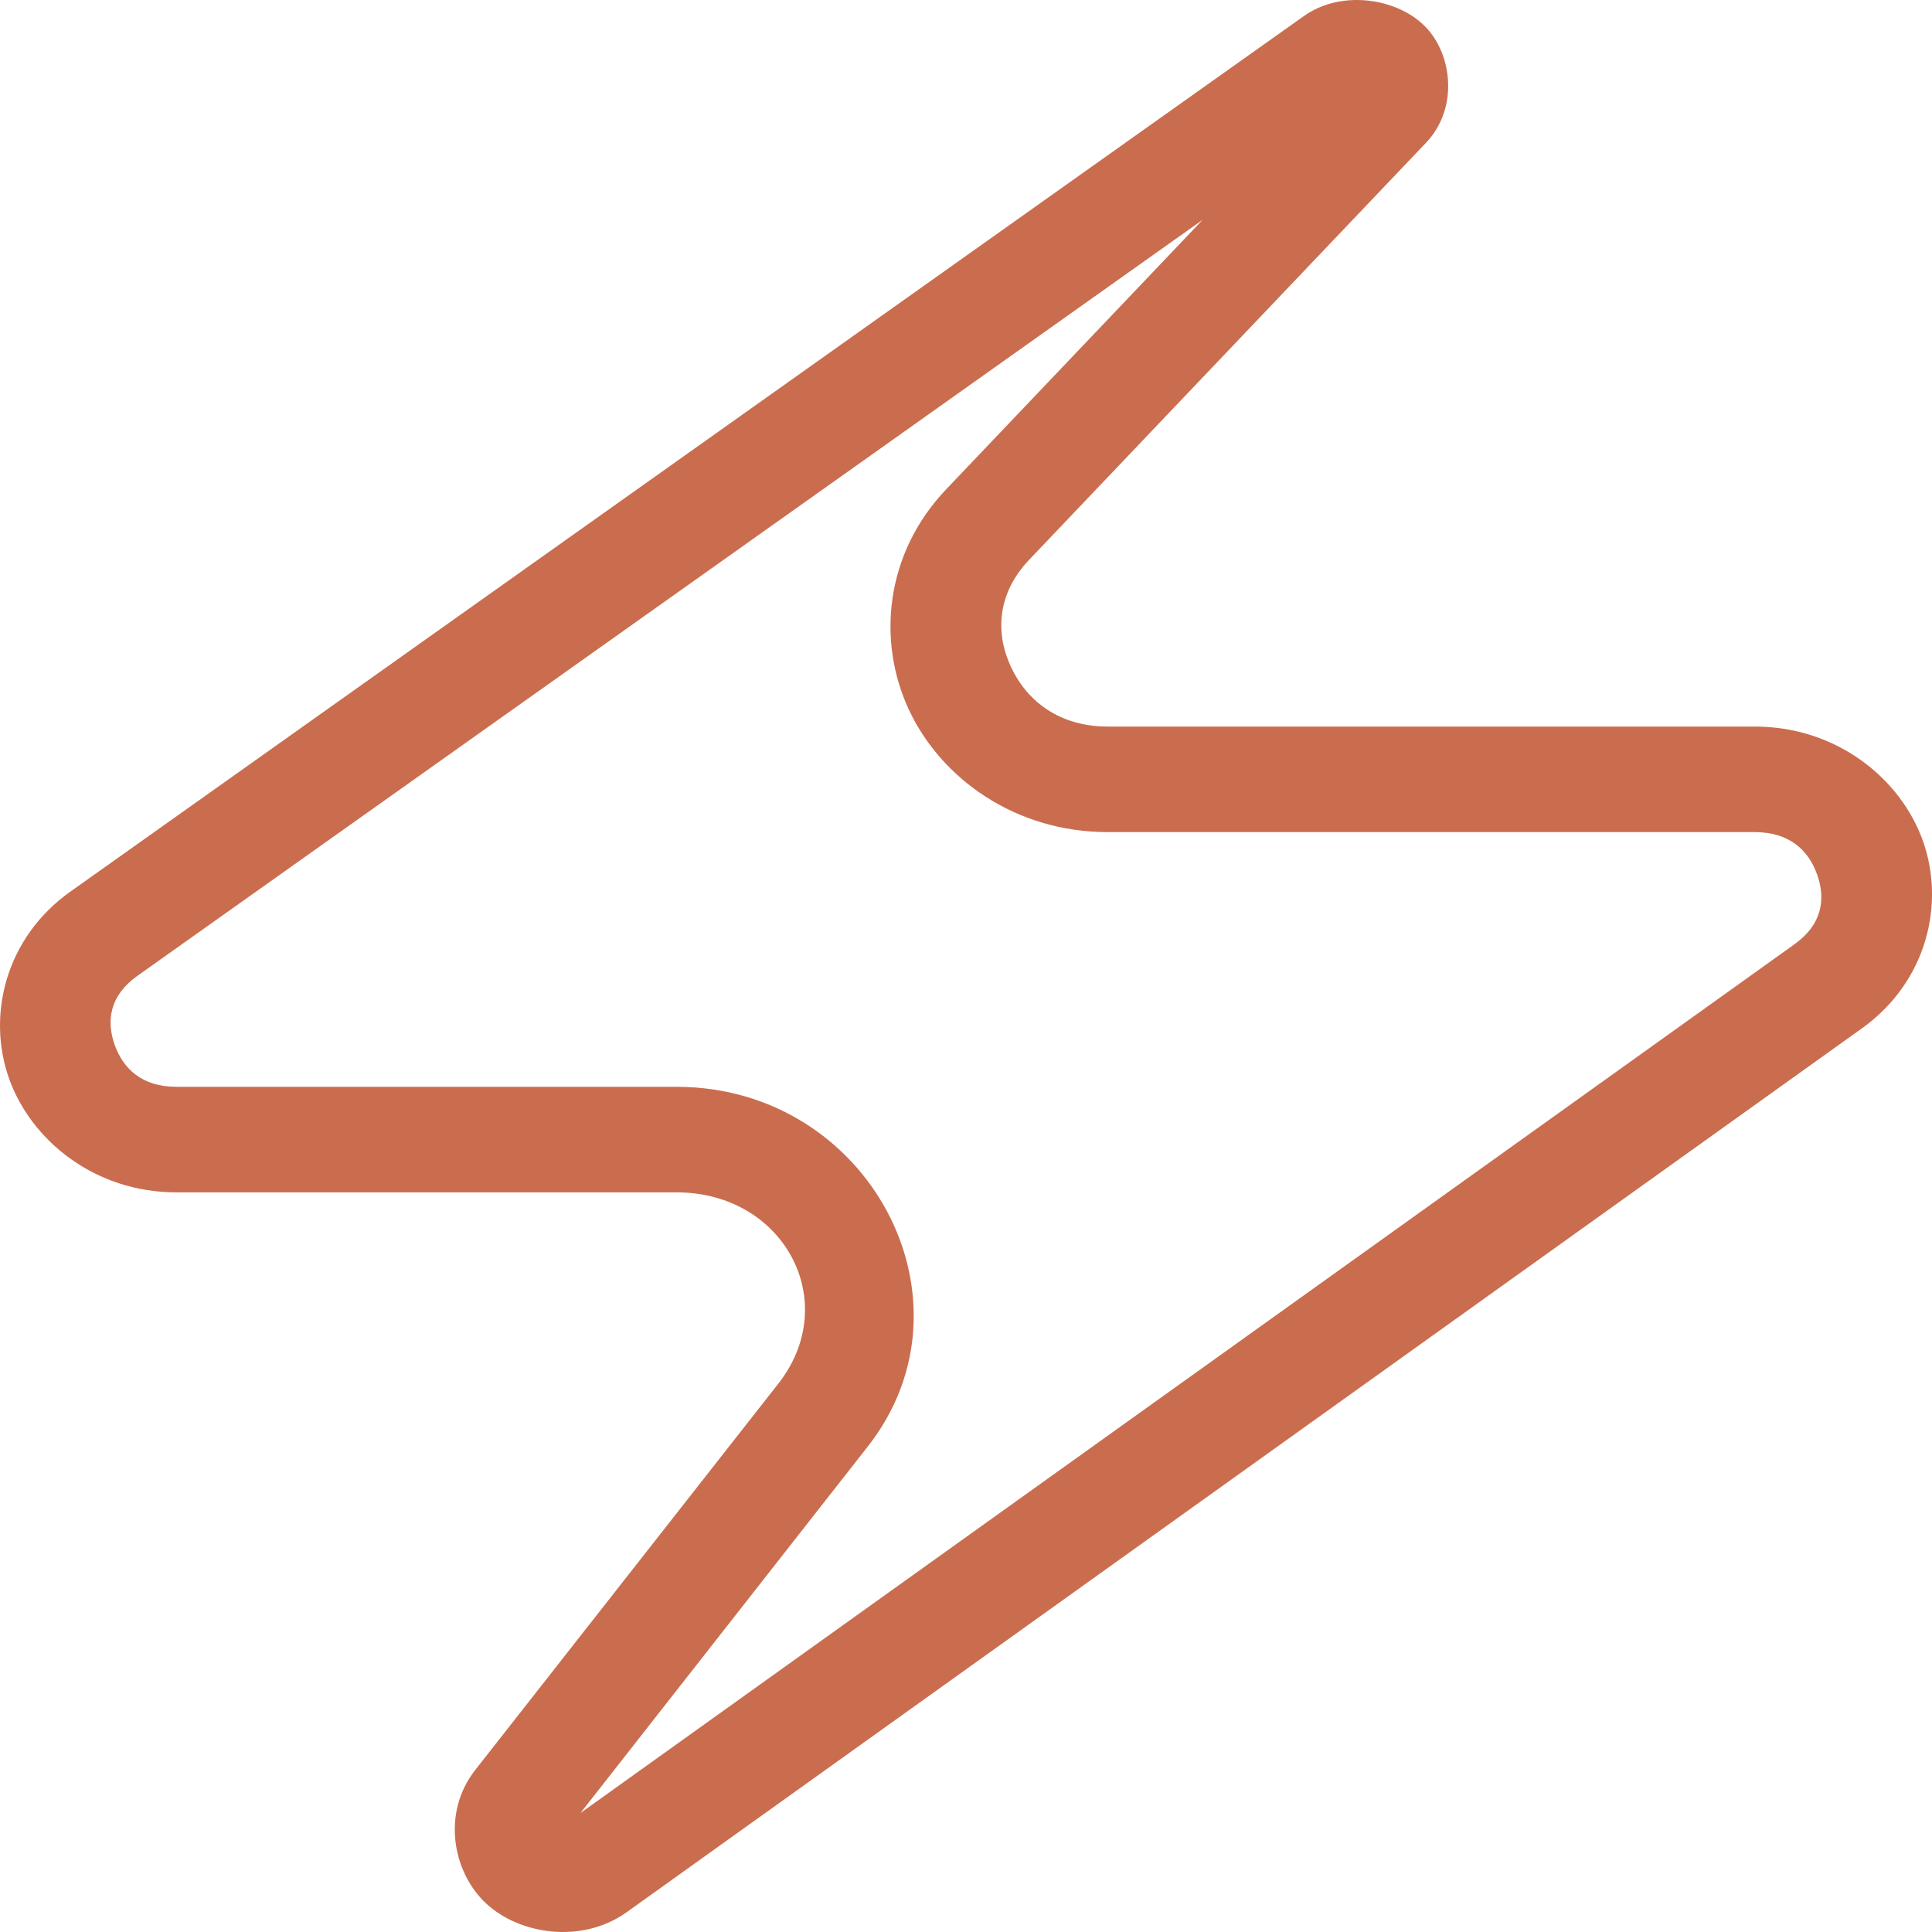 <svg width="30" height="30" viewBox="0 0 30 30" fill="none" xmlns="http://www.w3.org/2000/svg">
<path d="M21.256 0.011C20.911 -0.029 20.544 0.038 20.244 0.251L1.094 13.844C0.078 14.565 -0.203 15.773 0.138 16.74C0.479 17.708 1.47 18.515 2.74 18.515H10.506C12.176 18.515 13.081 20.215 12.086 21.485L7.378 27.486C6.857 28.151 7.027 29.068 7.545 29.554C8.064 30.04 9.035 30.191 9.733 29.691L28.911 15.969C29.926 15.242 30.204 14.03 29.86 13.06C29.515 12.09 28.521 11.282 27.248 11.282H17.2C16.456 11.282 15.951 10.893 15.701 10.362C15.451 9.831 15.483 9.216 15.98 8.693L22.144 2.216C22.645 1.69 22.559 0.856 22.135 0.417C21.924 0.198 21.601 0.051 21.256 0.011ZM18.675 3.413L14.693 7.597C13.738 8.6 13.616 9.963 14.117 11.029C14.619 12.096 15.772 12.921 17.2 12.921H27.248C27.787 12.921 28.083 13.203 28.217 13.582C28.351 13.96 28.295 14.354 27.865 14.662L9.014 28.152L13.476 22.46C15.255 20.192 13.492 16.876 10.506 16.876H2.74C2.205 16.876 1.913 16.596 1.78 16.222C1.648 15.847 1.705 15.458 2.132 15.154L18.675 3.413Z" fill="#CA6D4F"/>
</svg>

